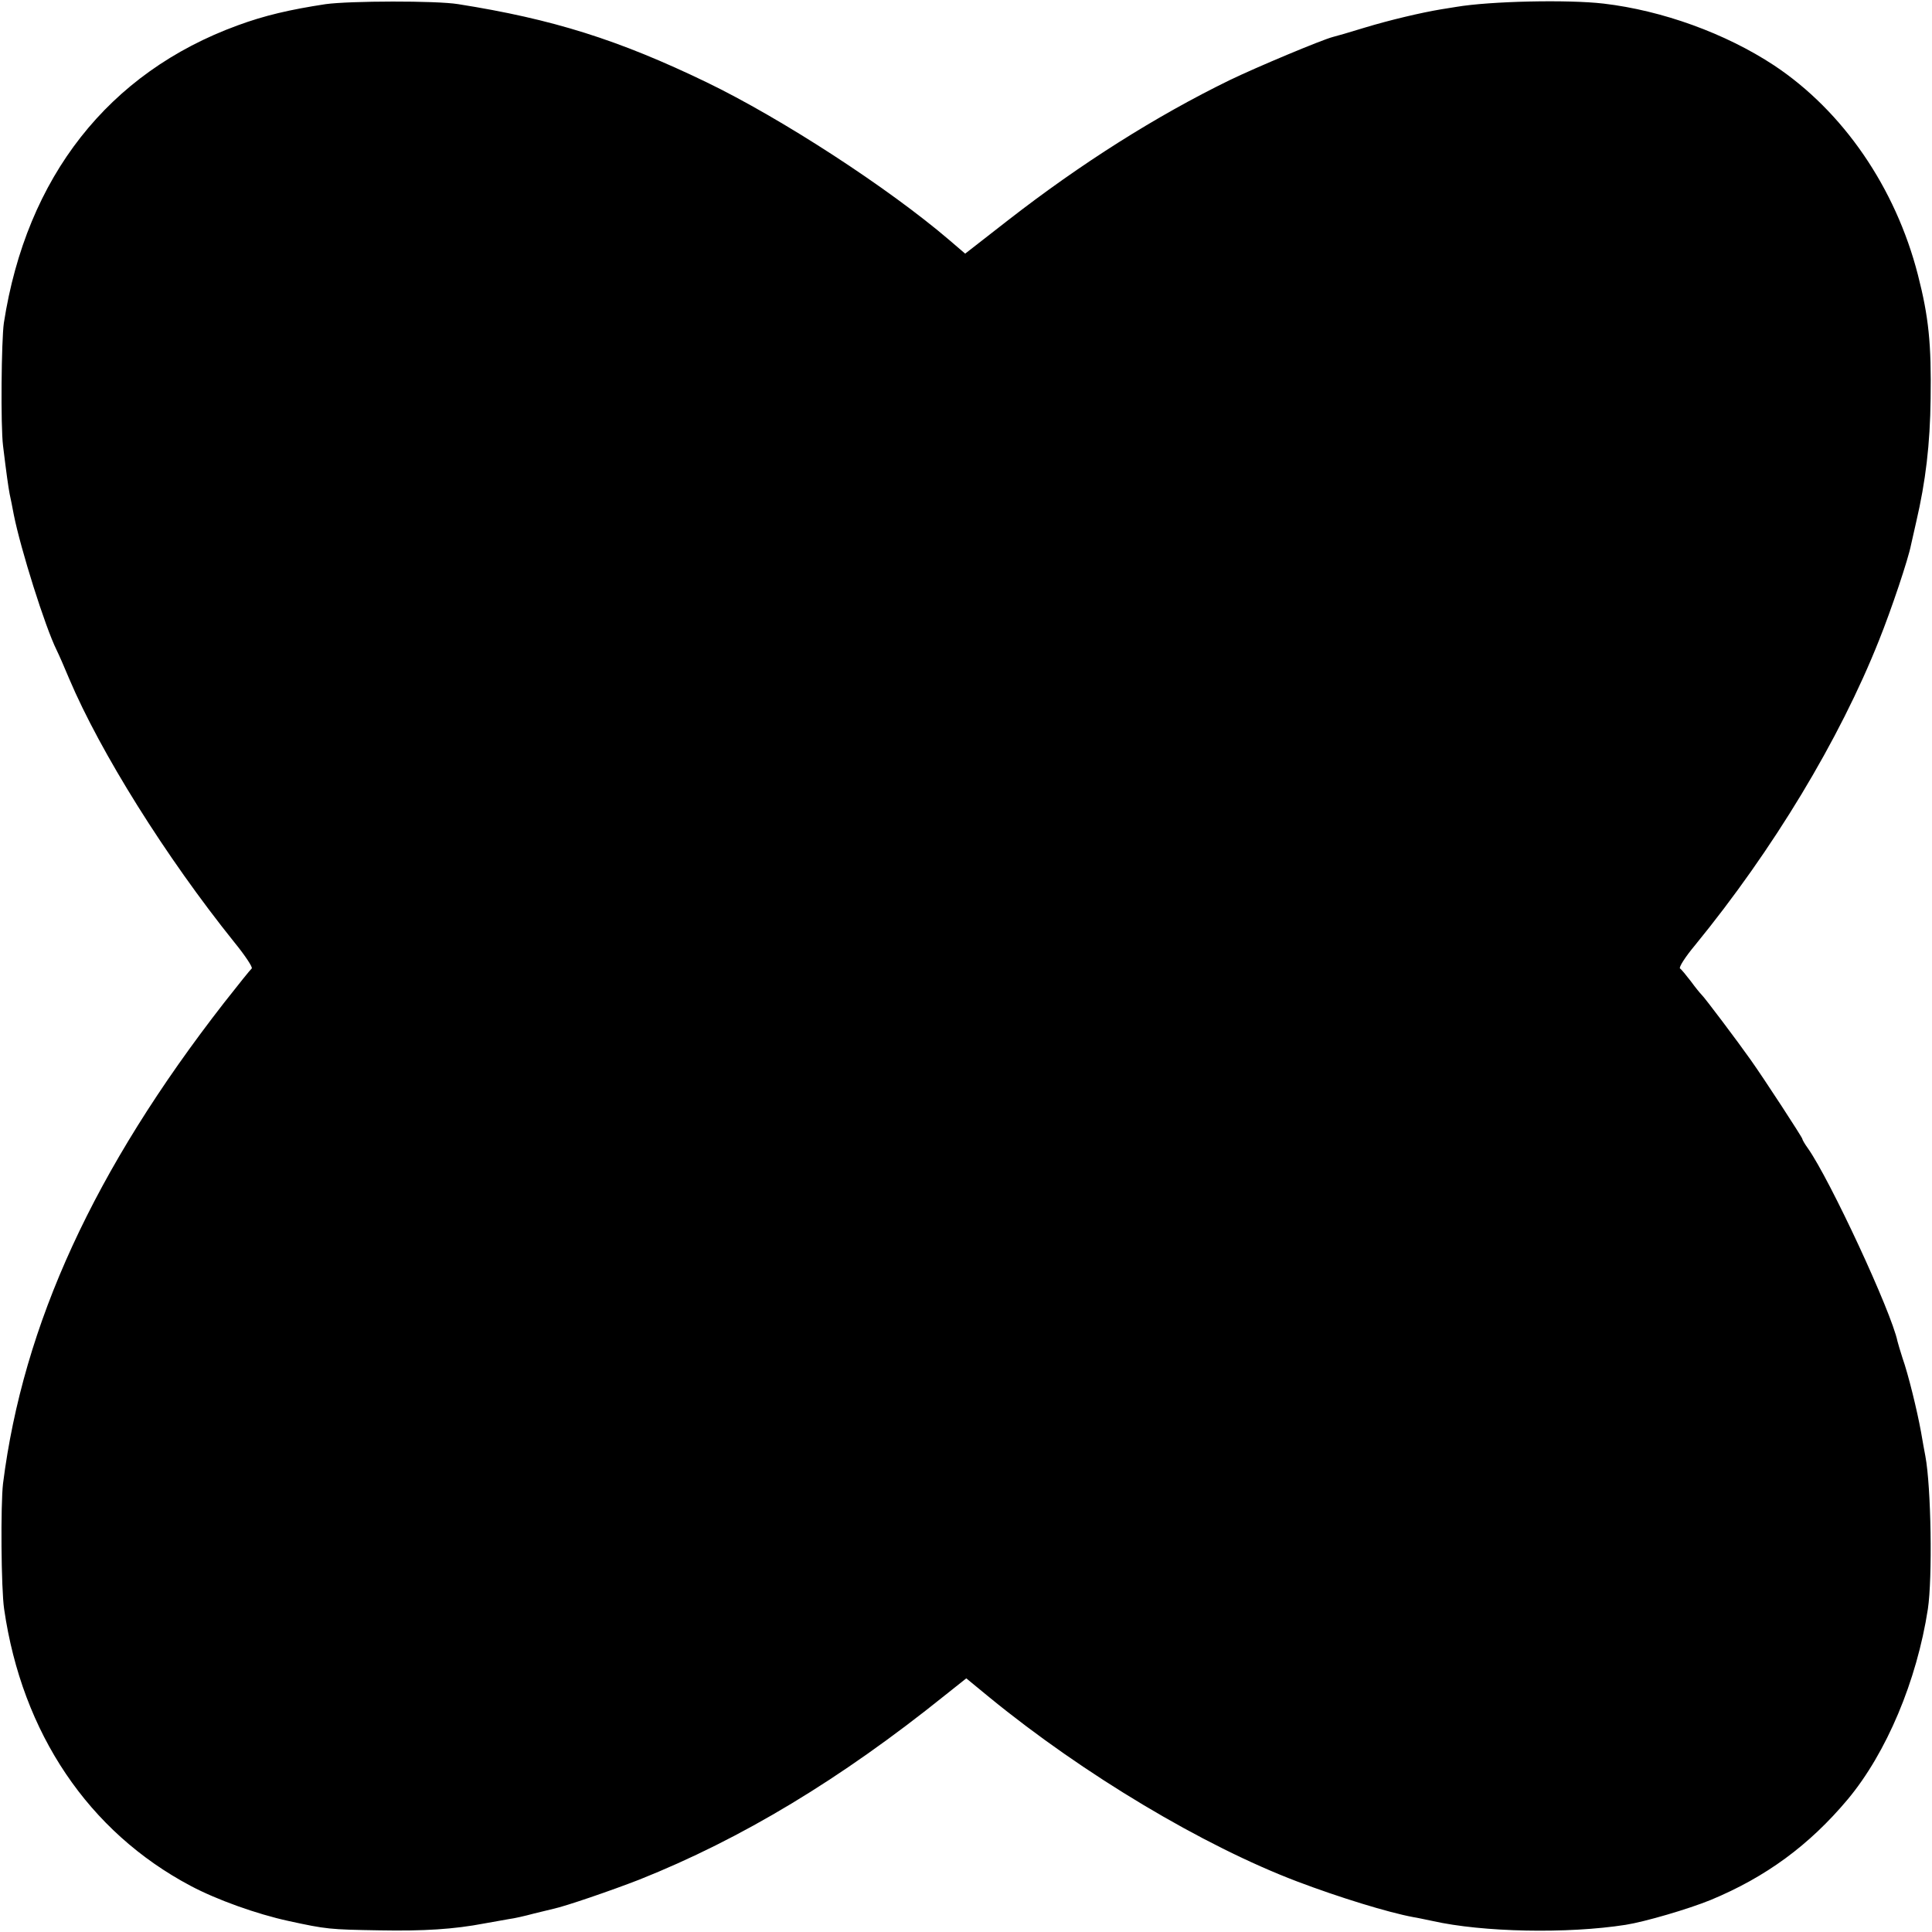 <?xml version="1.0" standalone="no"?>
<!DOCTYPE svg PUBLIC "-//W3C//DTD SVG 20010904//EN"
 "http://www.w3.org/TR/2001/REC-SVG-20010904/DTD/svg10.dtd">
<svg version="1.0" xmlns="http://www.w3.org/2000/svg"
 width="700pt" height="700pt" viewBox="0 0 700 700"
 preserveAspectRatio="xMidYMid meet">
<g transform="translate(0,700) scale(0.1,-0.1)"
fill="#000000" stroke="none">
<path d="M1180 6985 c-131 -20 -221 -41 -319 -77 -468 -171 -765 -549 -847
-1078 -9 -63 -12 -373 -3 -445 13 -107 19 -148 24 -175 3 -14 10 -47 15 -75
25 -125 113 -405 155 -490 8 -16 29 -64 46 -105 113 -266 349 -644 598 -954
40 -49 68 -92 63 -95 -4 -3 -49 -59 -100 -124 -471 -605 -728 -1165 -801
-1742 -9 -76 -7 -382 4 -455 65 -450 306 -807 676 -1003 94 -50 239 -102 354
-127 138 -30 149 -31 330 -34 161 -3 270 4 380 25 33 6 74 13 90 16 17 2 57
11 90 20 33 8 65 16 70 17 43 9 212 67 312 106 371 148 729 364 1106 667 l78
62 84 -69 c341 -279 775 -538 1115 -667 153 -58 329 -112 420 -129 14 -2 45
-9 70 -14 182 -41 489 -47 700 -14 70 11 227 57 308 90 200 83 357 198 497
365 140 168 250 429 290 689 17 113 12 442 -9 554 -3 15 -10 54 -16 89 -14 77
-46 208 -67 267 -8 25 -16 52 -18 60 -22 107 -245 587 -325 700 -11 15 -20 31
-20 34 0 5 -138 217 -187 286 -45 64 -167 226 -177 235 -6 6 -24 28 -40 50
-17 22 -34 43 -39 46 -5 4 19 42 55 85 282 345 523 744 666 1104 45 112 106
294 116 346 2 10 11 48 19 84 34 146 50 280 52 445 3 199 -7 297 -46 449 -81
316 -271 593 -521 759 -176 116 -405 199 -618 224 -129 15 -410 9 -534 -12
-17 -3 -42 -7 -56 -9 -72 -12 -186 -39 -275 -66 -55 -17 -107 -32 -116 -34
-39 -10 -276 -109 -375 -157 -266 -130 -537 -301 -803 -508 l-154 -120 -56 48
c-223 191 -610 442 -881 573 -319 154 -558 229 -900 283 -80 13 -392 12 -480
0z"/>
</g>
</svg>
